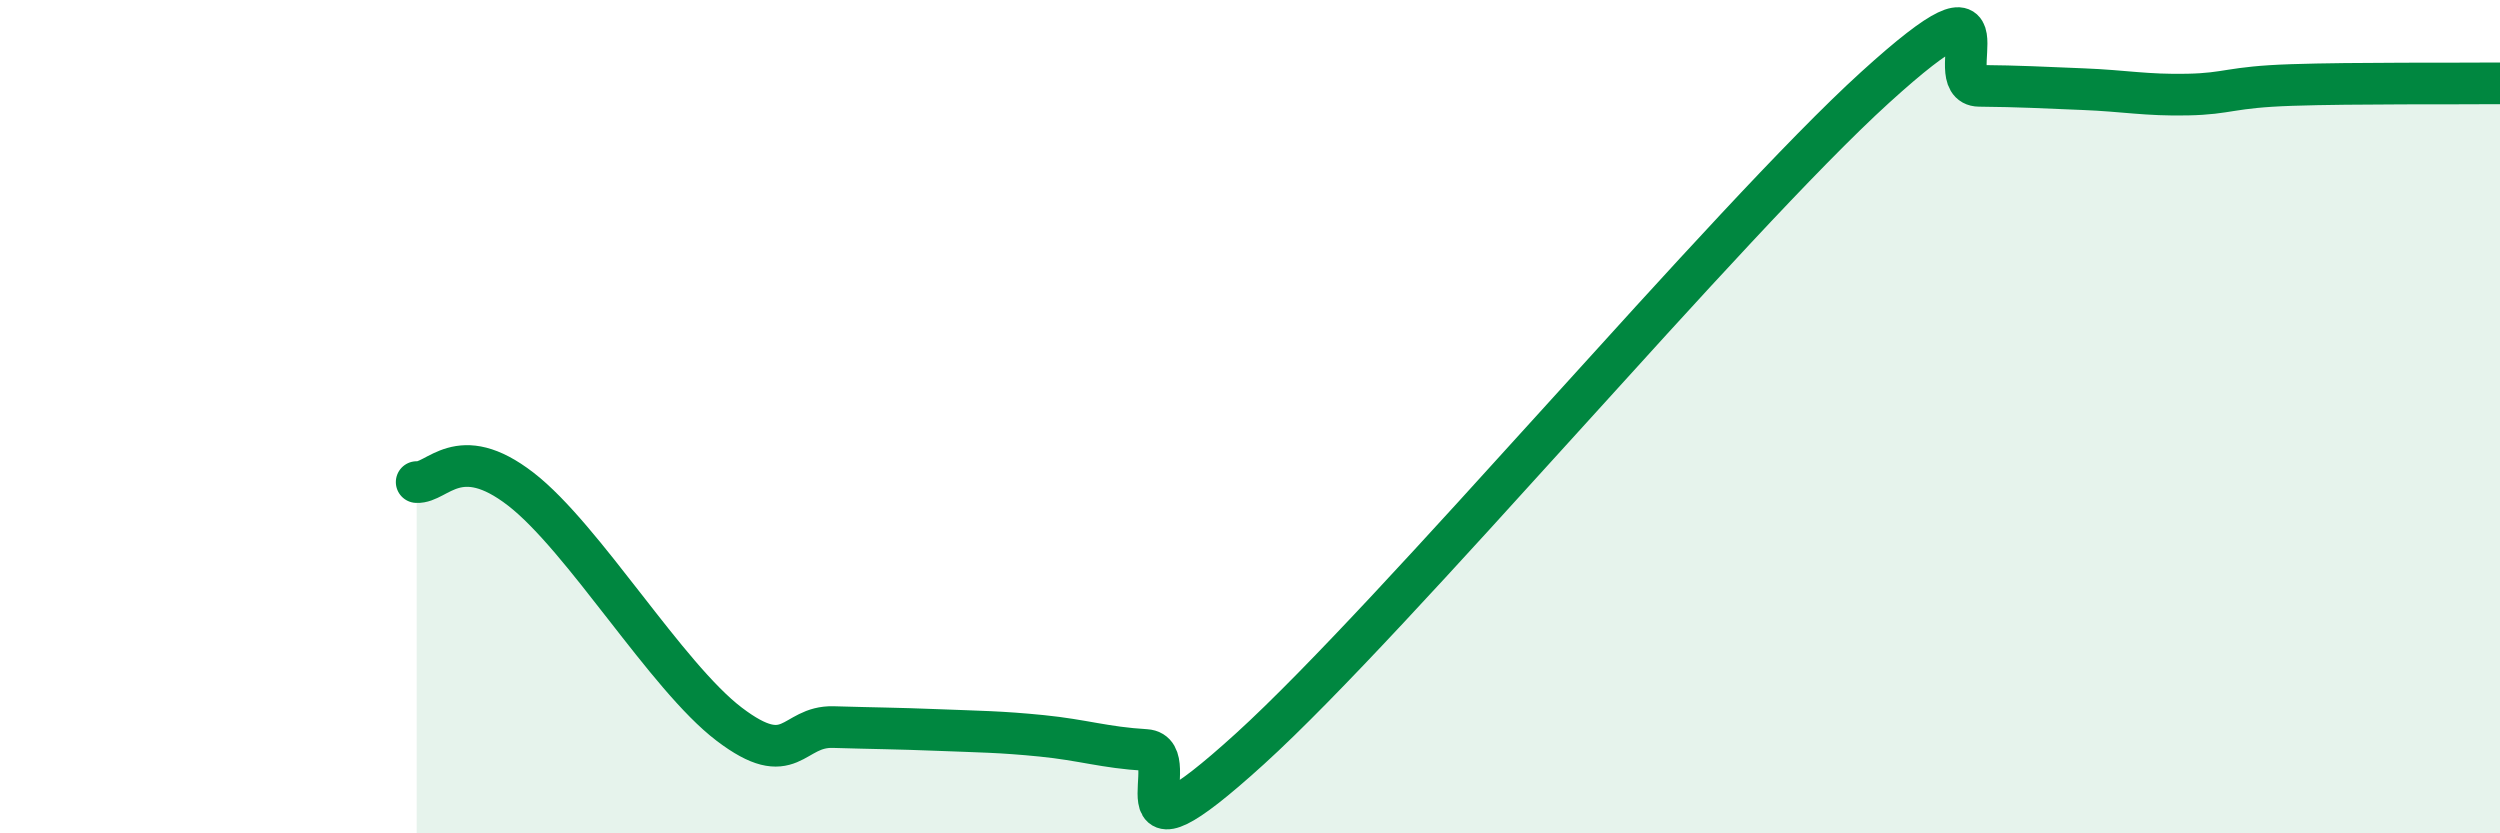 
    <svg width="60" height="20" viewBox="0 0 60 20" xmlns="http://www.w3.org/2000/svg">
      <path
        d="M 10,11.57 C 10.5,11.6 11,10.58 12.5,11.74 C 14,12.9 16,16.24 17.5,17.38 C 19,18.52 19,17.42 20,17.45 C 21,17.48 21.5,17.48 22.5,17.52 C 23.5,17.56 24,17.56 25,17.66 C 26,17.76 26.5,17.94 27.5,18 C 28.5,18.06 26.5,21.15 30,17.97 C 33.5,14.79 41.5,5.28 45,2.1 C 48.5,-1.08 46.5,2.05 47.5,2.06 C 48.5,2.07 49,2.1 50,2.14 C 51,2.18 51.5,2.29 52.5,2.27 C 53.5,2.25 53.5,2.09 55,2.04 C 56.5,1.99 59,2.01 60,2L60 20L10 20Z"
        fill="#008740"
        opacity="0.1"
        stroke-linecap="round"
        stroke-linejoin="round"
      />
      <path
        d="M 10,11.57 C 10.5,11.6 11,10.58 12.5,11.74 C 14,12.9 16,16.24 17.5,17.38 C 19,18.52 19,17.42 20,17.45 C 21,17.48 21.5,17.48 22.5,17.52 C 23.5,17.56 24,17.56 25,17.66 C 26,17.76 26.5,17.94 27.5,18 C 28.5,18.06 26.5,21.15 30,17.97 C 33.5,14.79 41.5,5.28 45,2.1 C 48.5,-1.08 46.5,2.05 47.5,2.06 C 48.5,2.07 49,2.1 50,2.14 C 51,2.18 51.5,2.29 52.5,2.27 C 53.5,2.25 53.5,2.09 55,2.04 C 56.5,1.99 59,2.01 60,2"
        stroke="#008740"
        stroke-width="1"
        fill="none"
        stroke-linecap="round"
        stroke-linejoin="round"
      />
    </svg>
  